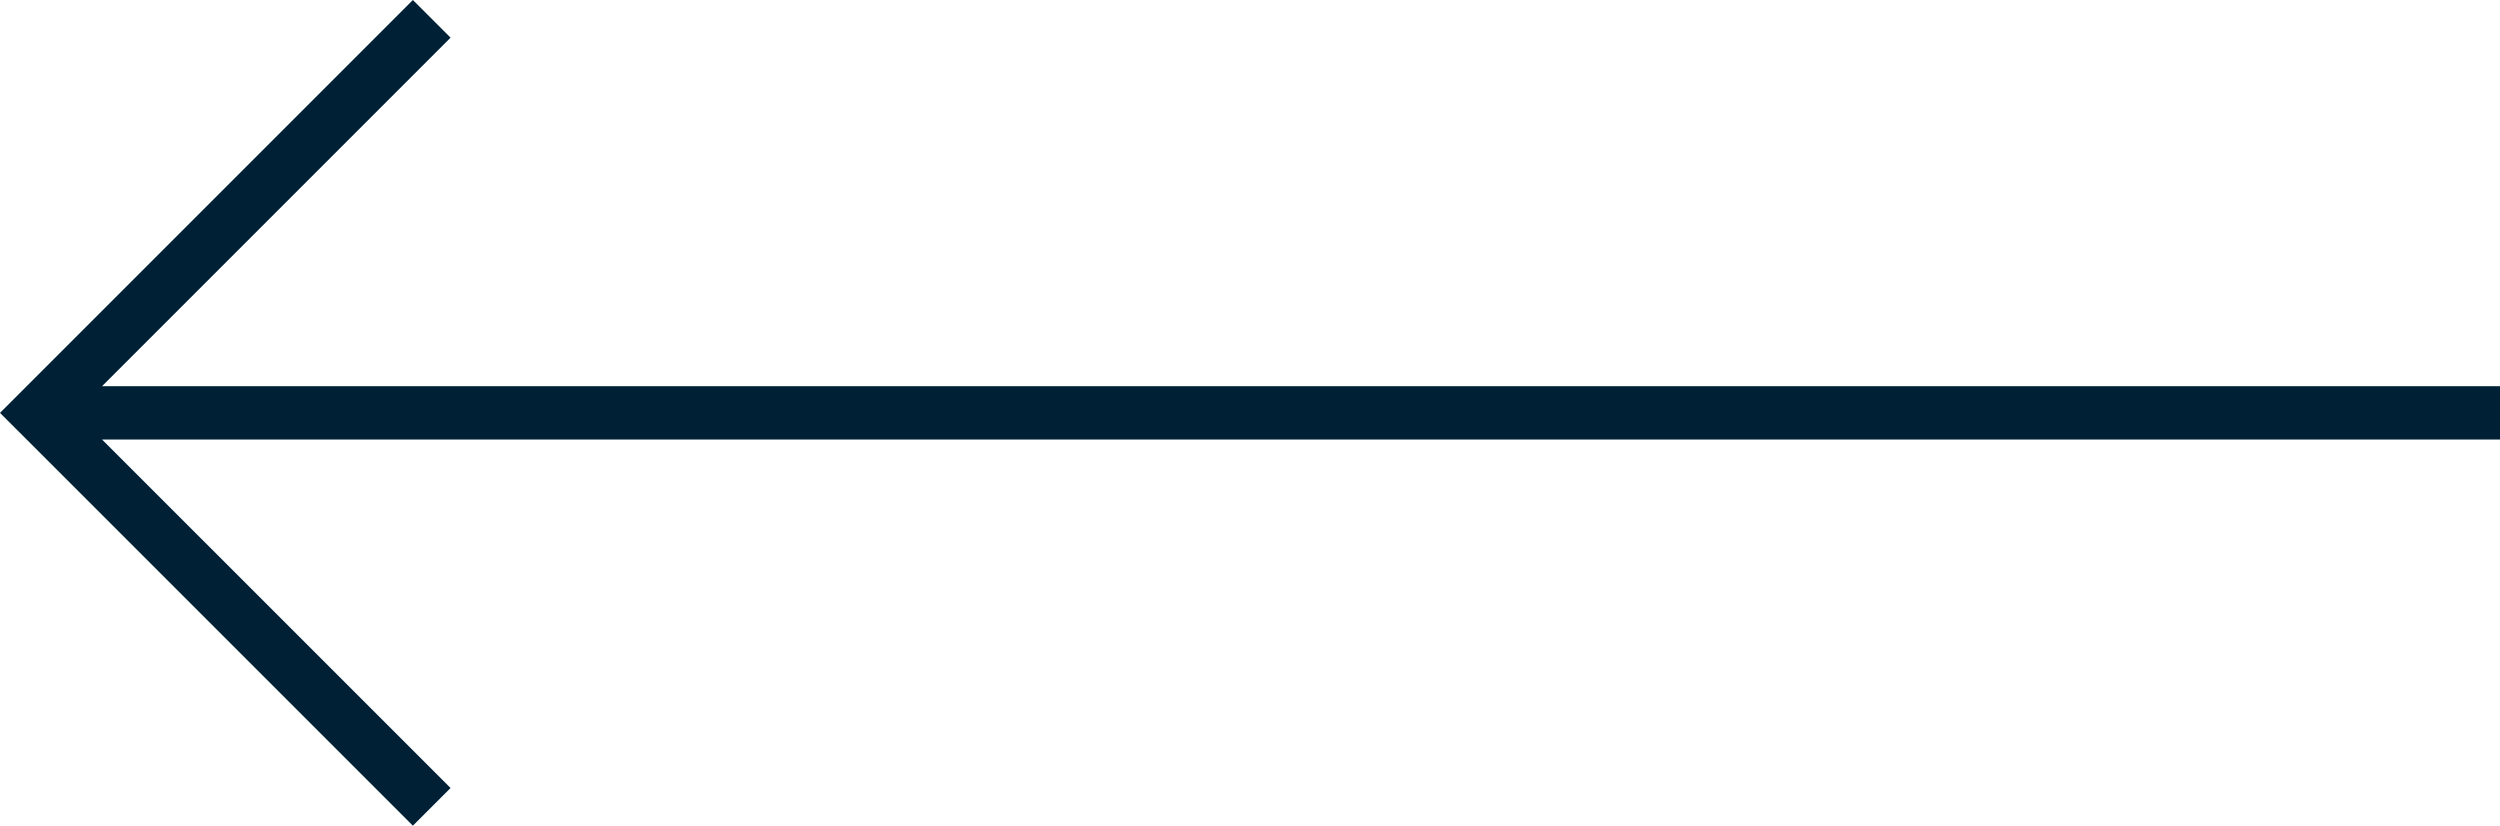 <?xml version="1.0" encoding="UTF-8"?>
<svg xmlns="http://www.w3.org/2000/svg" id="Layer_2" viewBox="0 0 46.891 15.487">
  <defs>
    <style>.cls-1{fill:#002135;}</style>
  </defs>
  <g id="Layer_1-2">
    <polygon class="cls-1" points="7.744 0 8.451 .707 1.914 7.244 46.891 7.244 46.891 8.244 1.914 8.244 8.451 14.78 7.744 15.487 0 7.744 7.744 0"></polygon>
  </g>
</svg>
